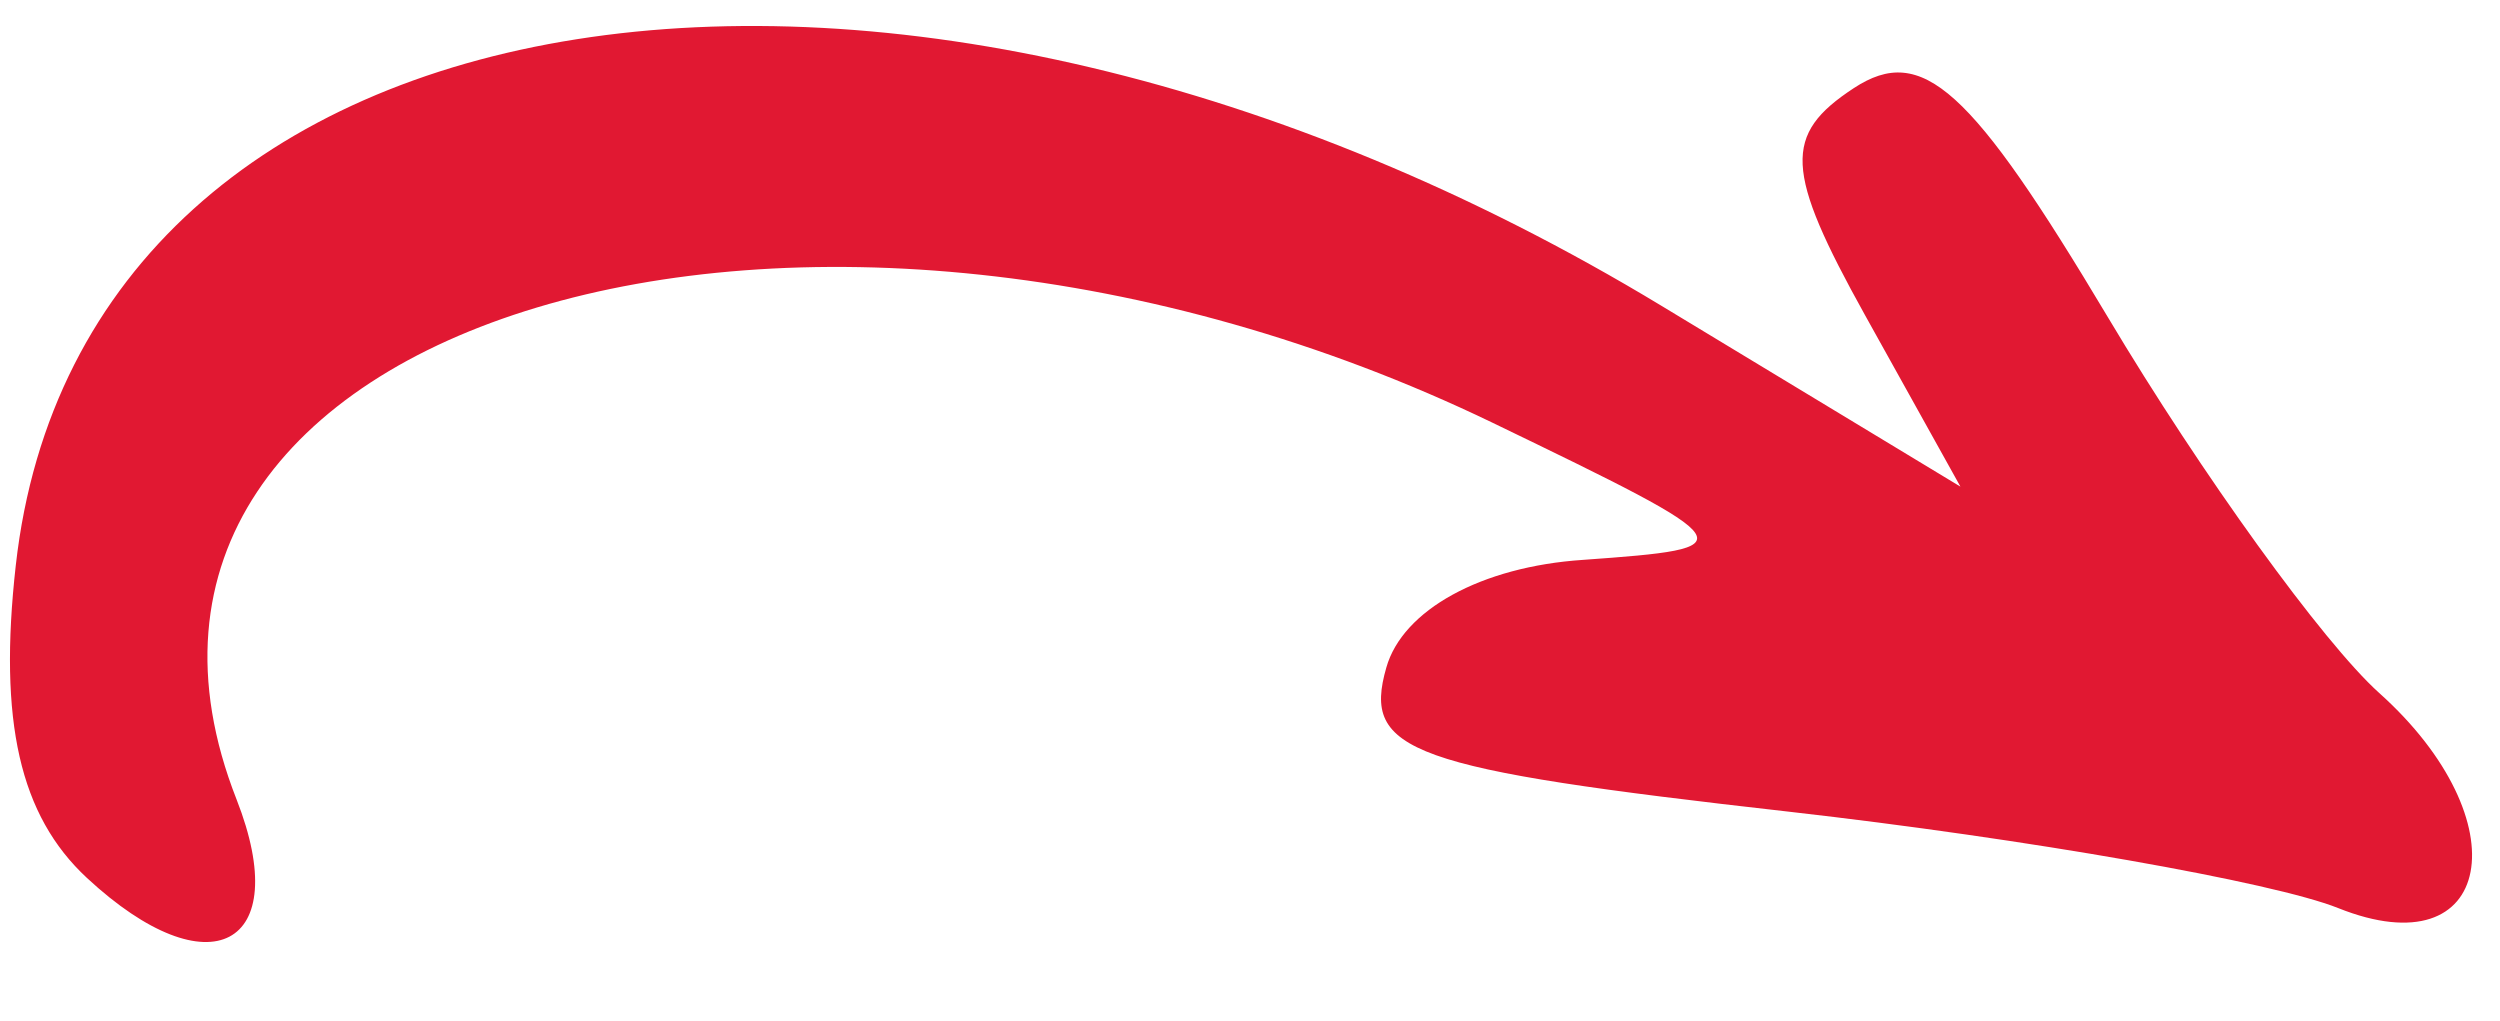<svg xmlns="http://www.w3.org/2000/svg" width="74.918" height="30.609" viewBox="0 0 74.918 30.609">
  <path id="arrow" d="M2.56,26.26C.48,24.46-.26,21.66.1,16.97,1.47-.9,25.73-5.6,49.14,7.47l9.14,5.1L55.24,7.53c-2.56-4.25-2.65-5.32-.57-6.79,2-1.41,3.5-.14,7.85,6.6,2.98,4.62,6.79,9.52,8.52,10.97,4.42,3.69,3.72,8.19-1,6.49-1.97-.71-9.39-1.75-16.54-2.31-11.46-.89-12.87-1.34-12.23-3.9.43-1.74,2.74-3.12,5.78-3.43,4.95-.53,4.89-.6-2.87-4.02C23.32,1.97.82,9.59,6.96,23.75,8.85,28.11,6.35,29.54,2.56,26.26Z" transform="matrix(0.999, 0.035, -0.035, 0.999, 0.967, -0.014)" fill="#e11832" fill-rule="evenodd"/>
</svg>
